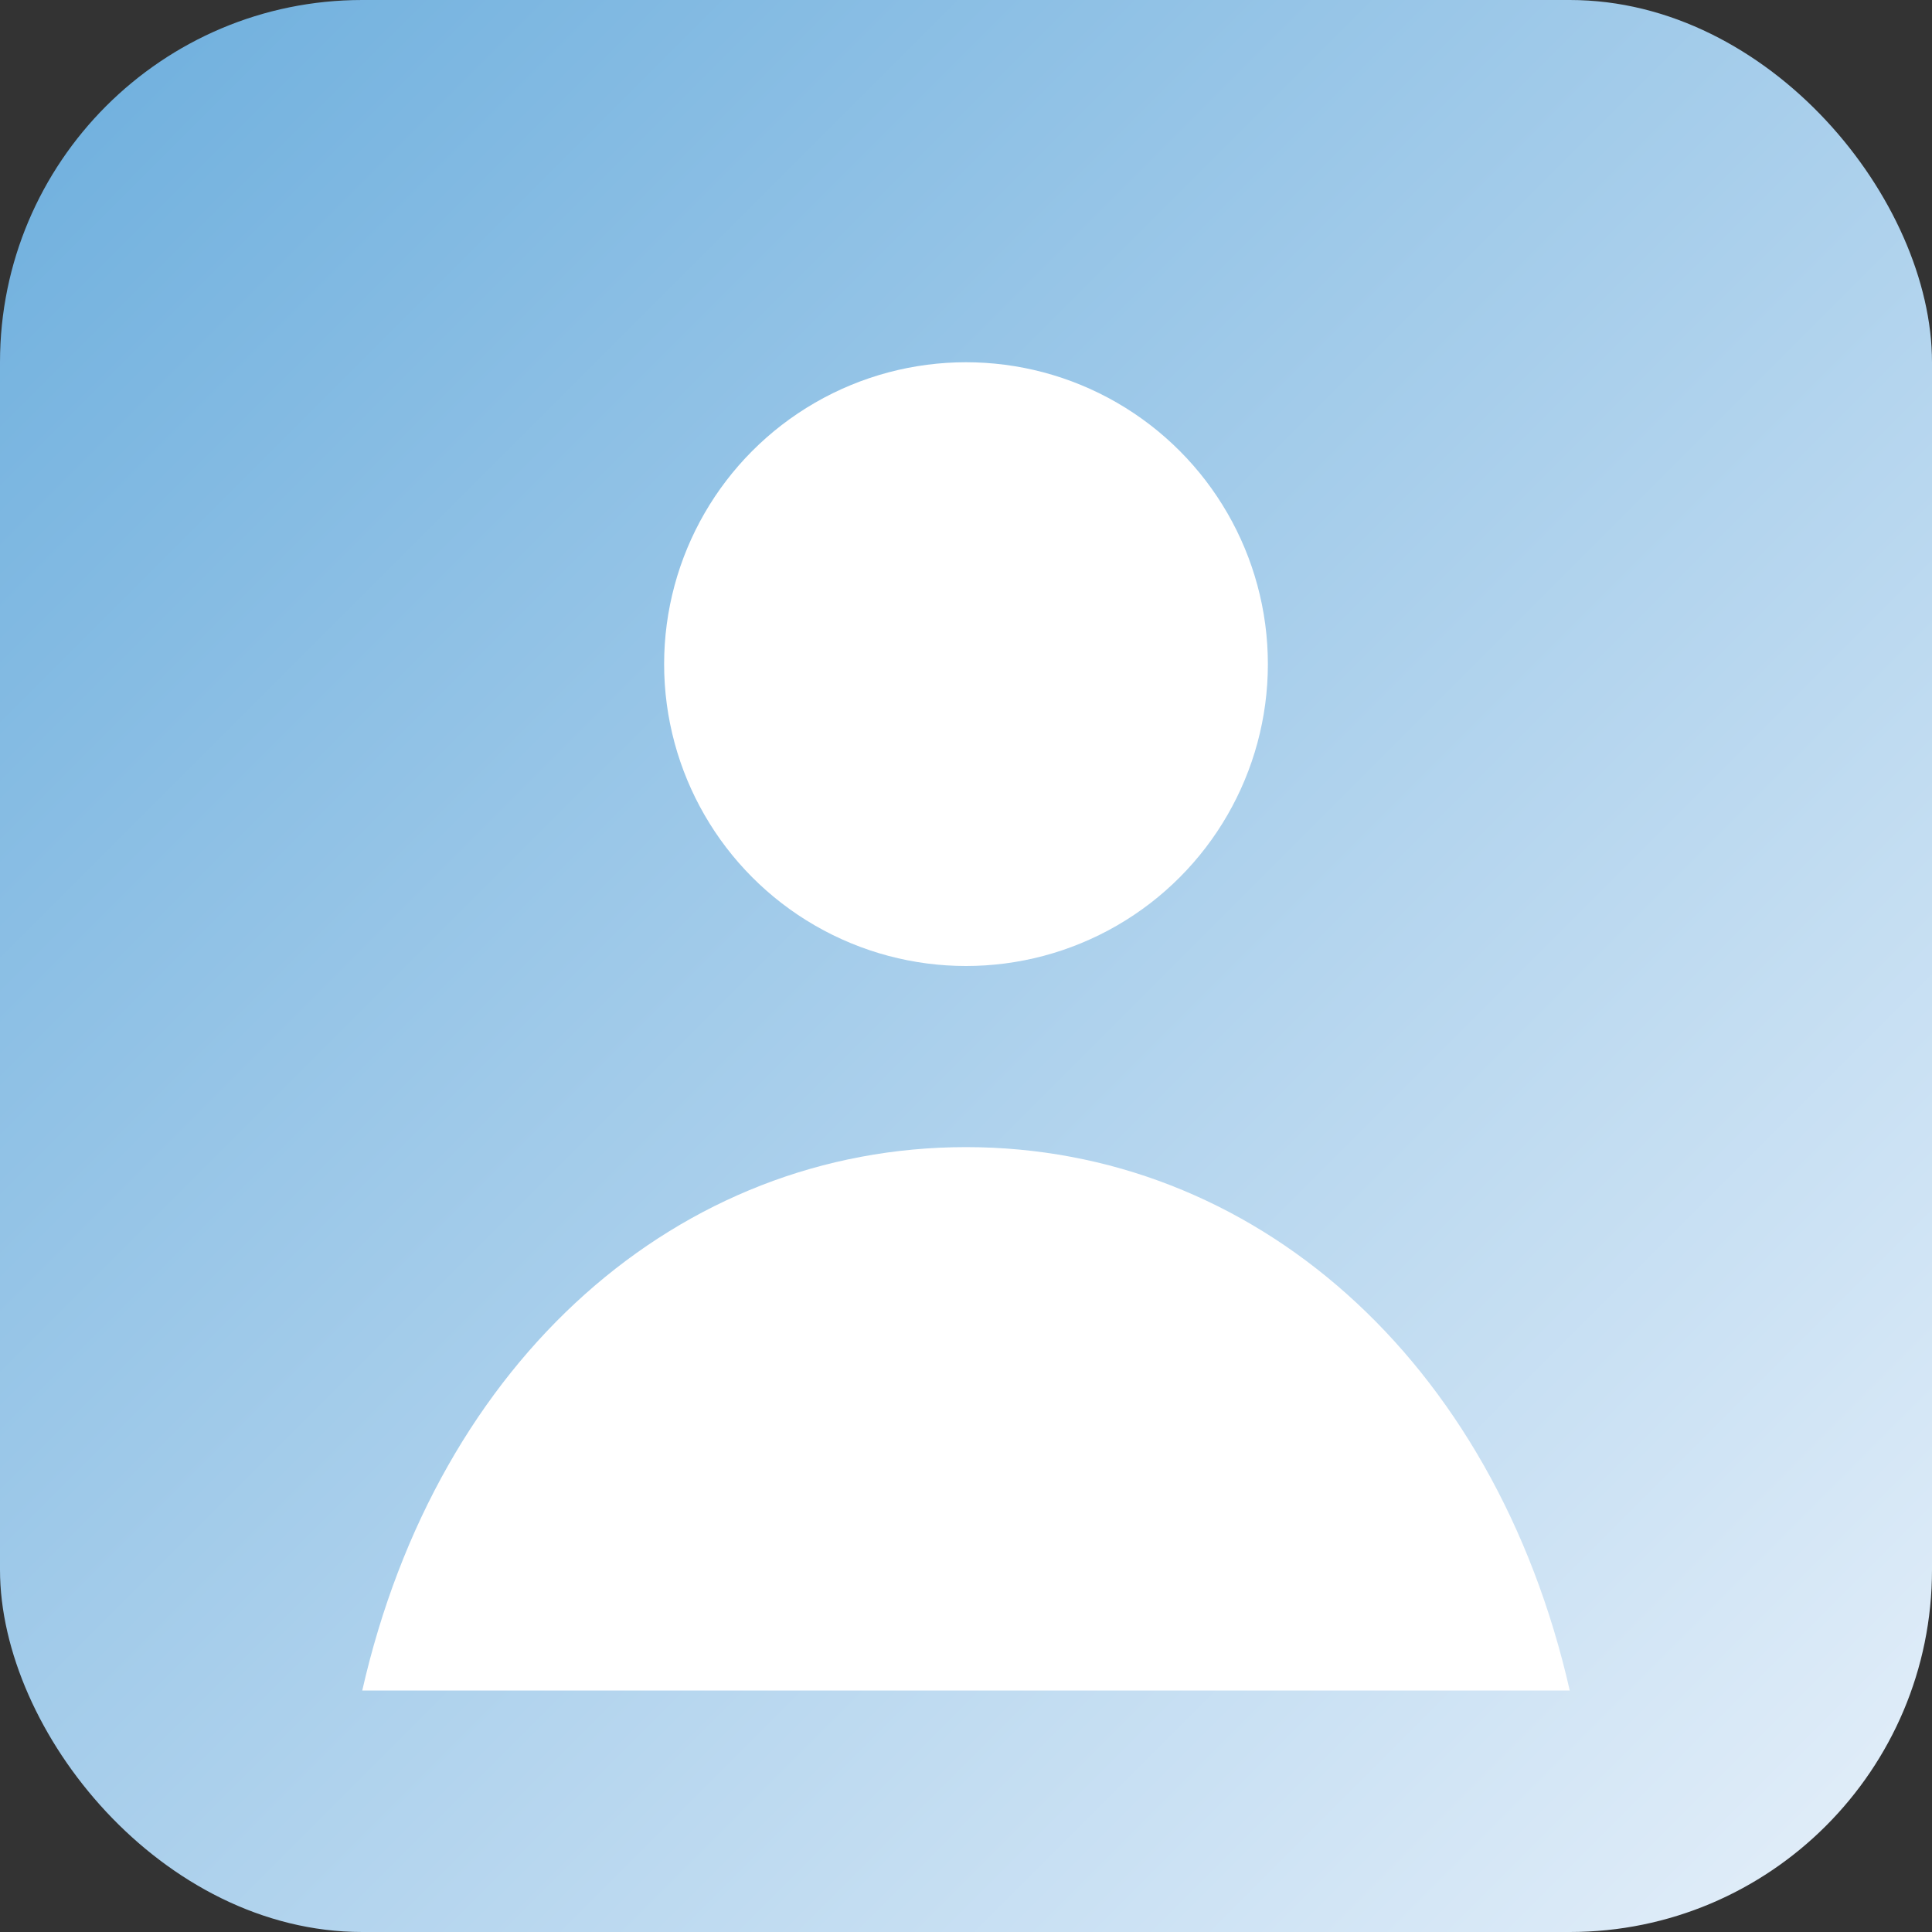 <svg xmlns="http://www.w3.org/2000/svg" viewBox="0 0 64 64">
  <rect x="0" y="0" width="64" height="64" fill="#333333" stroke="none"/>
  <defs>
    <linearGradient id="g" x1="0" y1="0" x2="1" y2="1">
      <stop offset="0%" stop-color="#6CAEDD"/>
      <stop offset="100%" stop-color="#E6F0FA"/>
    </linearGradient>
  </defs>
  <rect width="64" height="64" rx="12" fill="url(#g)"/>
  <circle cx="32" cy="22" r="10" fill="#ffffff"/>
  <path d="M12 56c2.5-11 10.5-18 20-18s17.5 7 20 18" fill="#ffffff"/>
</svg>
